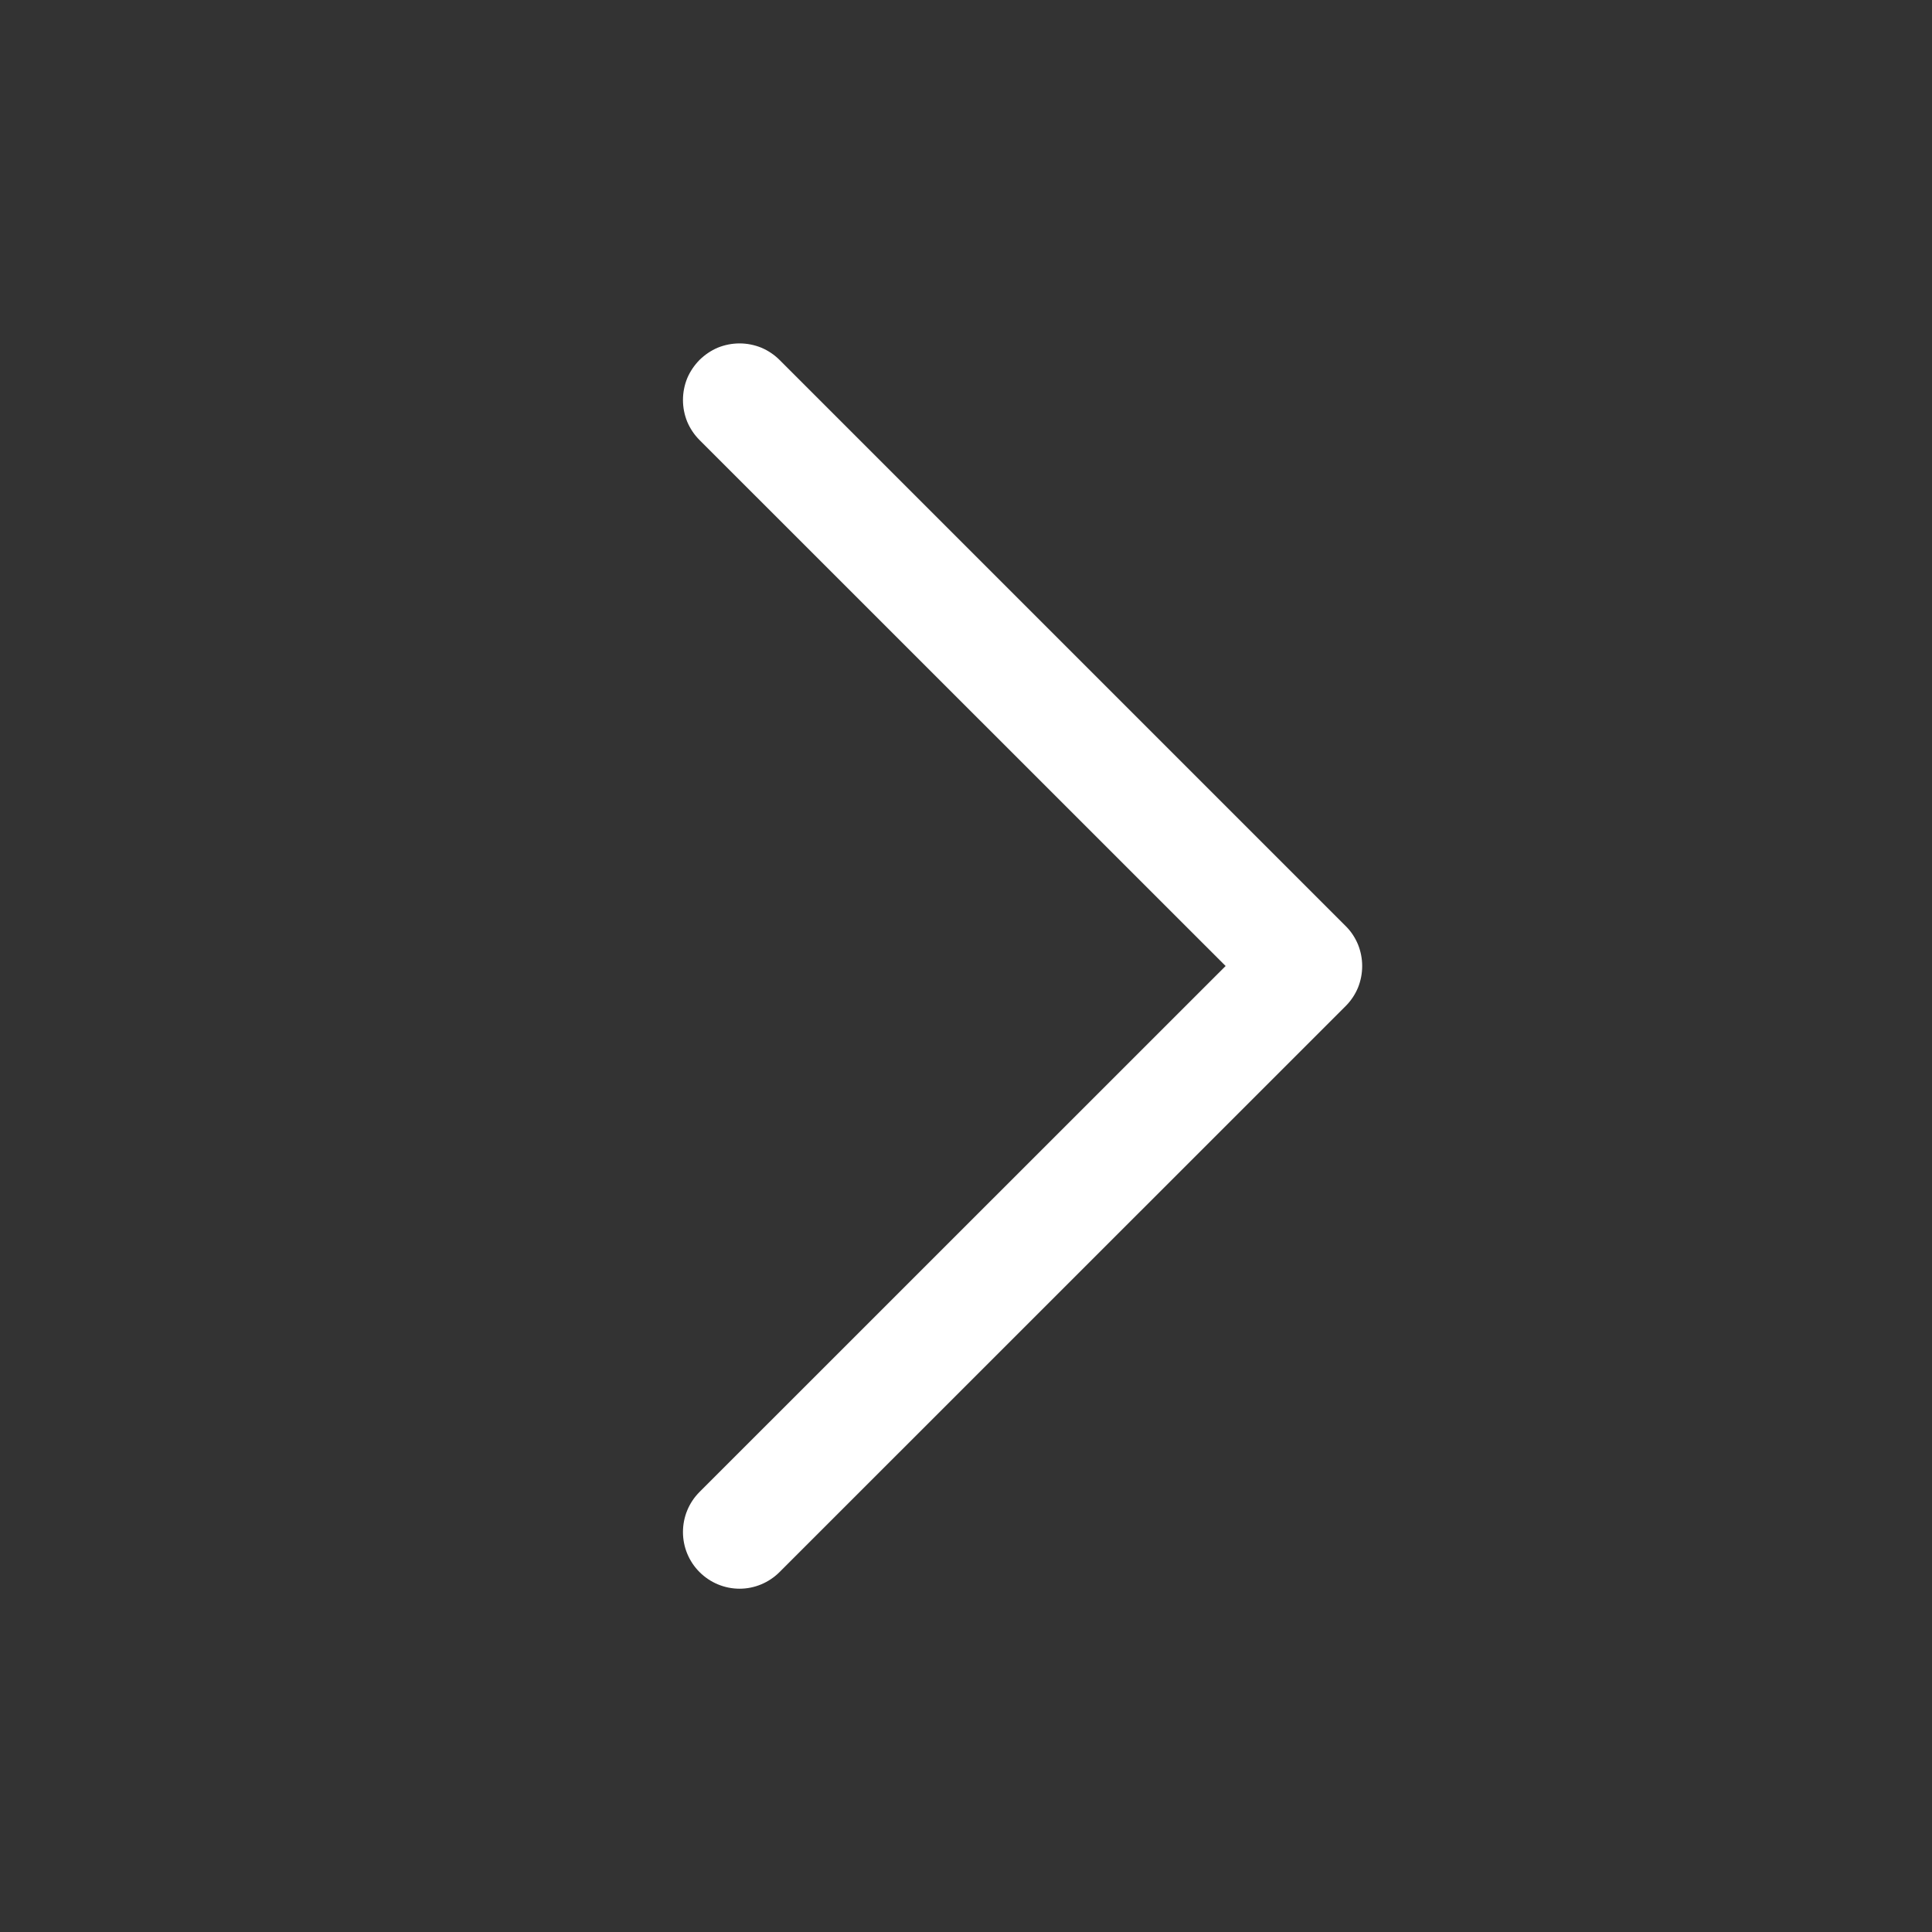 <svg width="16" height="16" viewBox="0 0 16 16" fill="none" xmlns="http://www.w3.org/2000/svg">
<rect x="0" y="0" width="16" height="16" fill="#333333" stroke="none"/>
<path d="M6.456 2.981L11.144 7.669C11.188 7.712 11.222 7.764 11.246 7.821C11.269 7.878 11.281 7.939 11.281 8C11.281 8.062 11.269 8.123 11.246 8.18C11.222 8.237 11.188 8.288 11.144 8.332L6.456 13.019C6.368 13.107 6.249 13.157 6.125 13.157C6 13.157 5.881 13.107 5.793 13.019C5.705 12.931 5.656 12.812 5.656 12.688C5.656 12.563 5.705 12.444 5.793 12.356L10.15 8L5.793 3.644C5.75 3.601 5.715 3.549 5.691 3.492C5.668 3.435 5.656 3.374 5.656 3.313C5.656 3.251 5.668 3.19 5.691 3.133C5.715 3.076 5.75 3.025 5.793 2.981C5.837 2.938 5.888 2.903 5.945 2.879C6.002 2.856 6.063 2.844 6.125 2.844C6.186 2.844 6.247 2.856 6.304 2.879C6.361 2.903 6.413 2.938 6.456 2.981Z" fill="white"/>
</svg>
